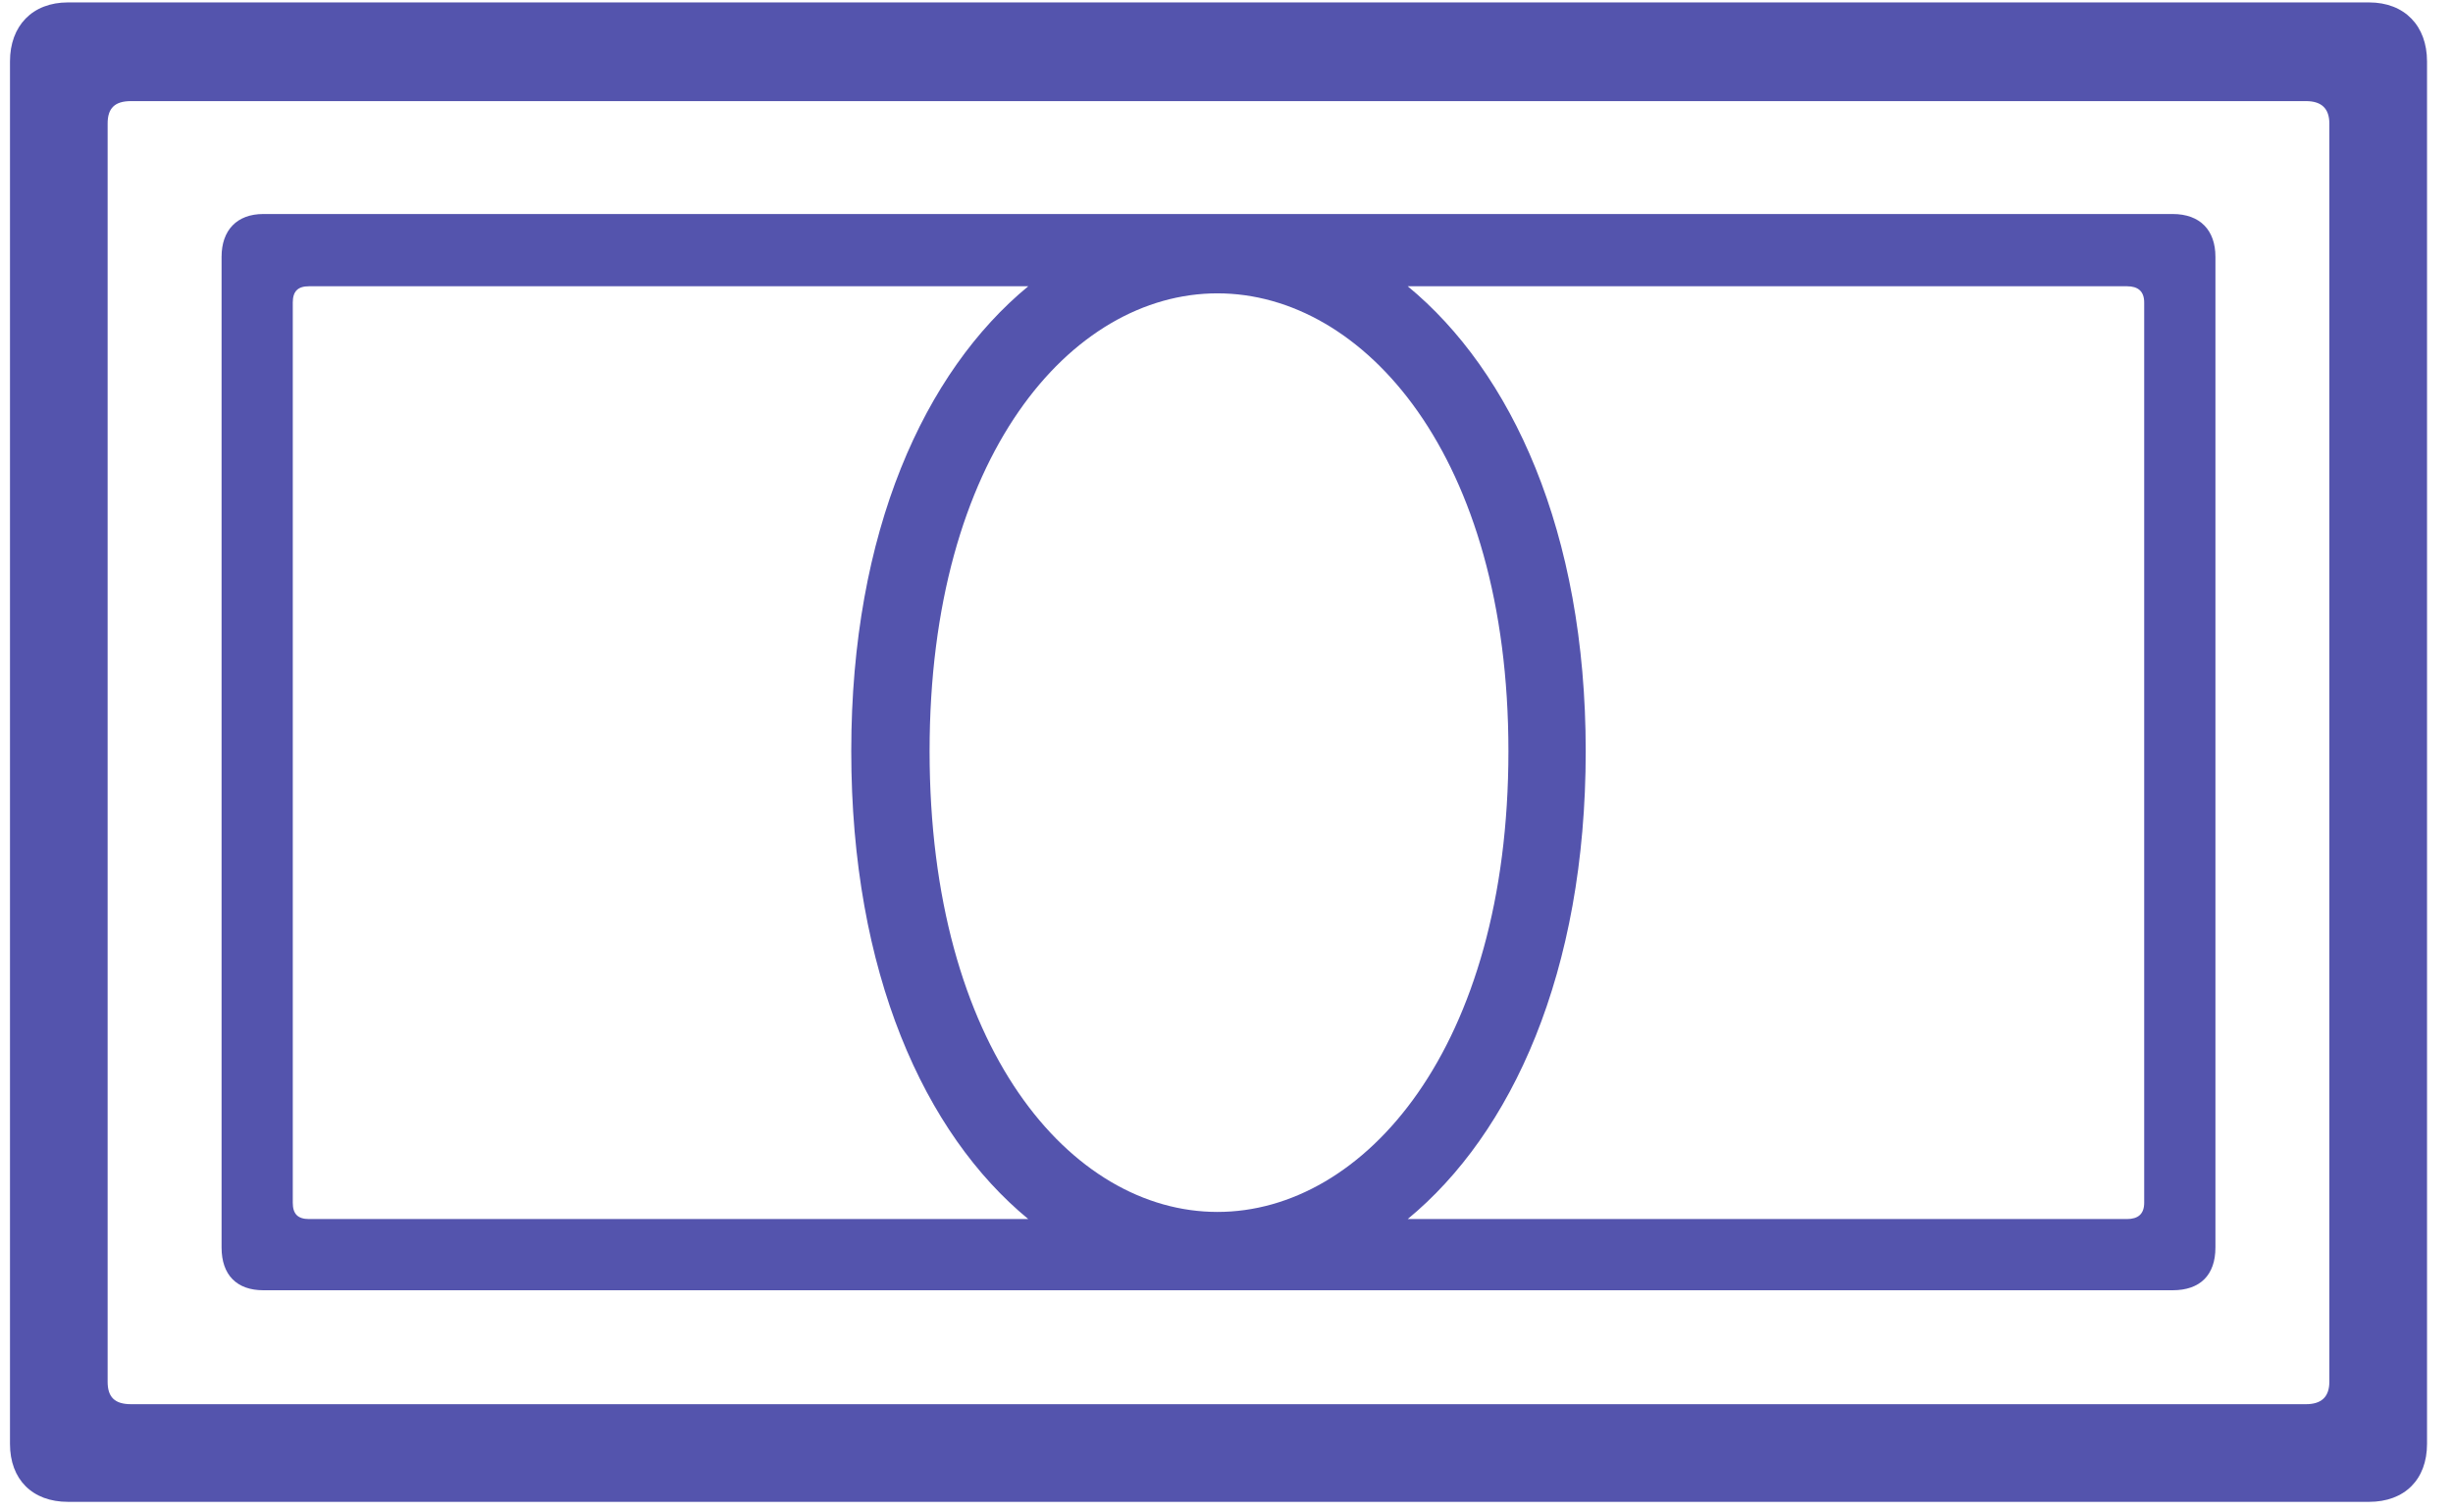 <svg width="73" height="45" viewBox="0 0 73 45" fill="none" xmlns="http://www.w3.org/2000/svg">
<path d="M0.297 42.97V1.828C0.297 0.769 0.963 0.072 2.022 0.072H70.501C71.561 0.072 72.227 0.769 72.227 1.828V42.97C72.227 44.029 71.561 44.695 70.501 44.695H2.022C0.963 44.695 0.297 44.029 0.297 42.97ZM3.203 41.123C3.203 41.577 3.415 41.789 3.899 41.789H68.624C69.078 41.789 69.32 41.577 69.32 41.123V3.675C69.32 3.221 69.078 3.009 68.624 3.009H3.899C3.415 3.009 3.203 3.221 3.203 3.675V41.123ZM6.594 37.127V7.641C6.594 6.854 7.048 6.369 7.835 6.369H64.658C65.476 6.369 65.93 6.854 65.93 7.641V37.127C65.93 37.944 65.476 38.398 64.658 38.398H7.835C7.048 38.398 6.594 37.944 6.594 37.127ZM8.713 35.795C8.713 36.128 8.864 36.279 9.197 36.279H30.601C27.513 33.736 25.333 28.953 25.333 22.354C25.333 15.815 27.513 11.062 30.601 8.519H9.197C8.864 8.519 8.713 8.67 8.713 9.003V35.795ZM47.19 22.354C47.19 28.953 44.98 33.736 41.893 36.279H63.296C63.629 36.279 63.81 36.128 63.81 35.795V9.003C63.81 8.67 63.629 8.519 63.296 8.519H41.893C44.98 11.062 47.19 15.815 47.19 22.354ZM36.231 36.067C40.591 36.067 44.89 31.193 44.89 22.354C44.89 13.574 40.591 8.73 36.231 8.73C31.872 8.73 27.664 13.574 27.664 22.354C27.664 31.193 31.872 36.067 36.231 36.067Z" fill="#5454AD"/>
</svg>
